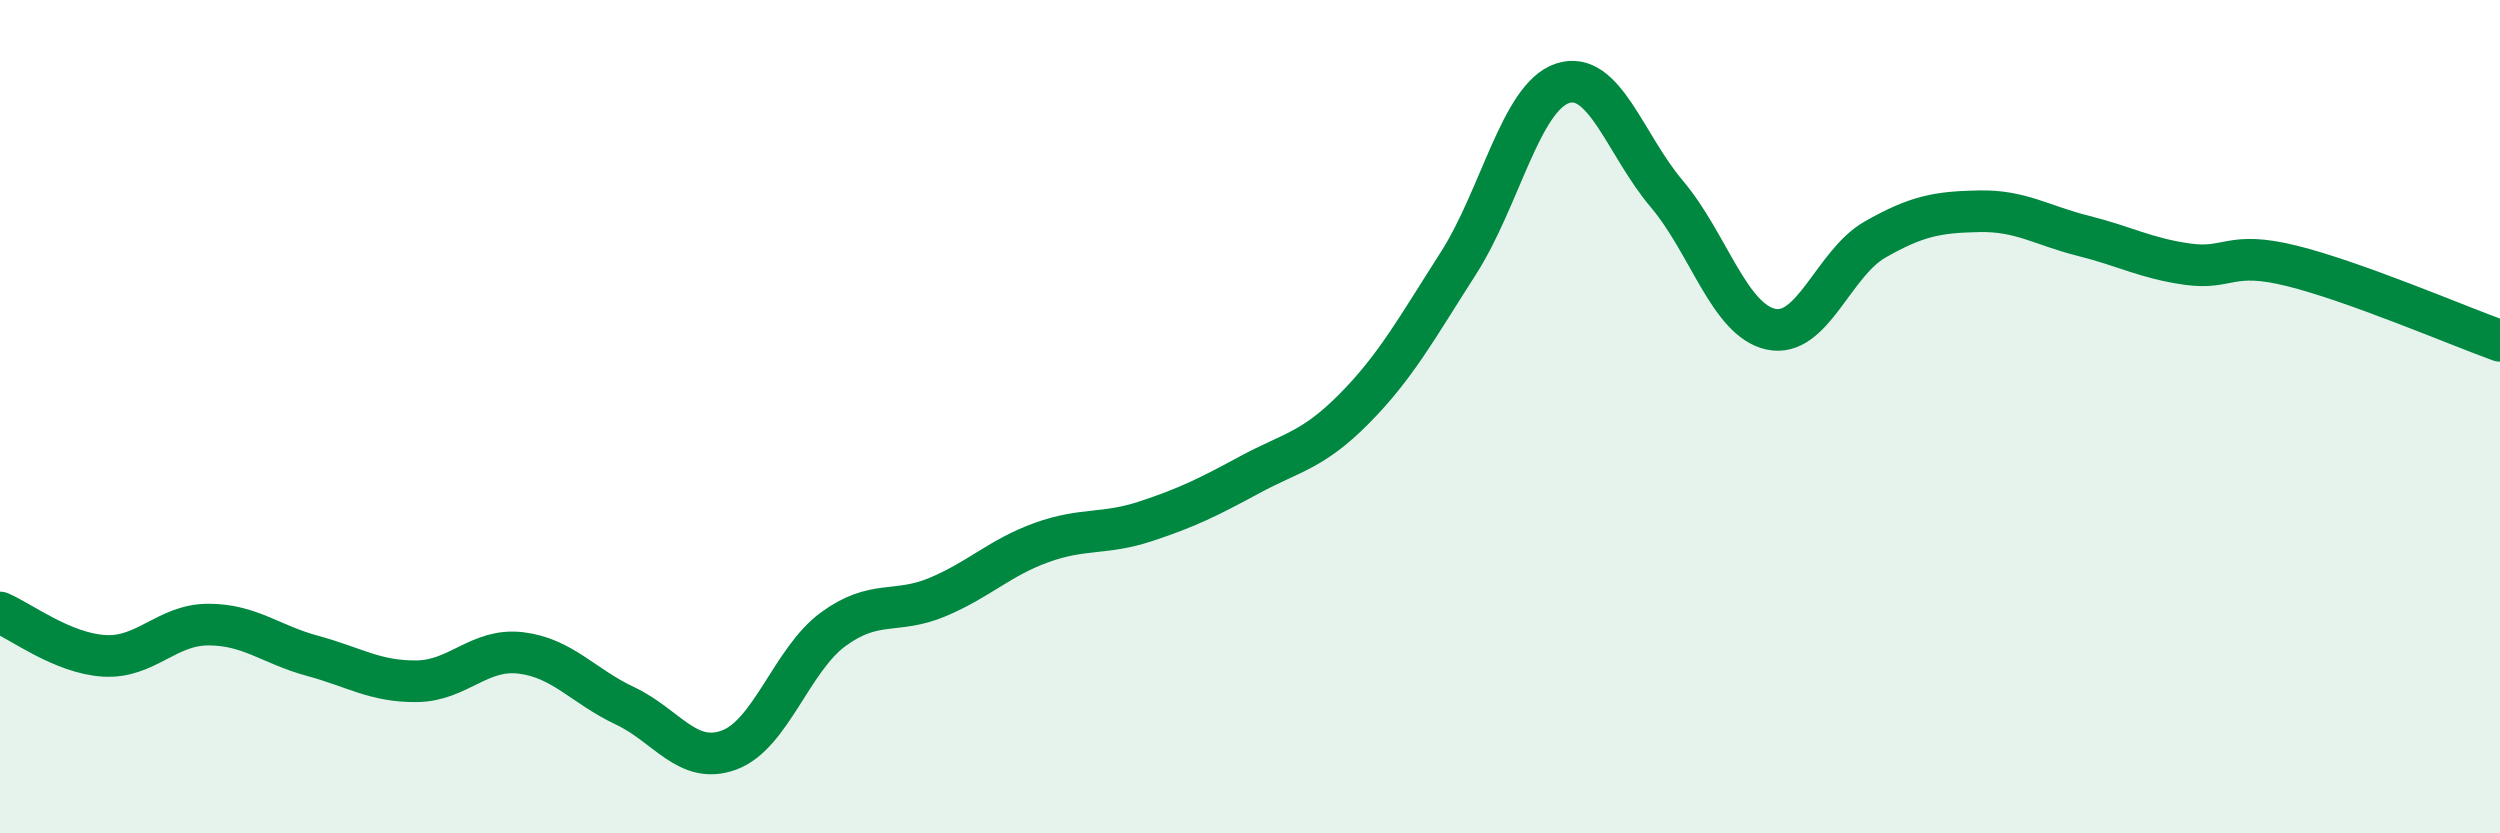 
    <svg width="60" height="20" viewBox="0 0 60 20" xmlns="http://www.w3.org/2000/svg">
      <path
        d="M 0,14.7 C 0.5,14.91 1.5,15.68 2.5,15.74 C 3.5,15.8 4,14.99 5,14.99 C 6,14.99 6.5,15.47 7.5,15.74 C 8.5,16.01 9,16.36 10,16.35 C 11,16.34 11.5,15.55 12.5,15.67 C 13.5,15.79 14,16.47 15,16.94 C 16,17.41 16.5,18.37 17.5,18 C 18.5,17.63 19,15.83 20,15.1 C 21,14.37 21.5,14.75 22.5,14.33 C 23.5,13.91 24,13.38 25,13.02 C 26,12.66 26.5,12.84 27.5,12.51 C 28.5,12.18 29,11.93 30,11.39 C 31,10.85 31.5,10.82 32.5,9.81 C 33.5,8.8 34,7.88 35,6.32 C 36,4.76 36.5,2.33 37.5,2 C 38.5,1.67 39,3.47 40,4.65 C 41,5.83 41.5,7.68 42.5,7.9 C 43.5,8.12 44,6.32 45,5.75 C 46,5.18 46.5,5.09 47.5,5.07 C 48.5,5.05 49,5.41 50,5.66 C 51,5.91 51.5,6.2 52.5,6.34 C 53.5,6.48 53.5,6.01 55,6.38 C 56.5,6.75 59,7.82 60,8.18L60 20L0 20Z"
        fill="#008740"
        opacity="0.1"
        stroke-linecap="round"
        stroke-linejoin="round"
      />
      <path
        d="M 0,14.7 C 0.5,14.91 1.5,15.68 2.5,15.74 C 3.5,15.8 4,14.99 5,14.99 C 6,14.99 6.5,15.47 7.5,15.74 C 8.5,16.01 9,16.36 10,16.35 C 11,16.34 11.5,15.55 12.5,15.67 C 13.5,15.79 14,16.47 15,16.94 C 16,17.41 16.5,18.37 17.5,18 C 18.5,17.63 19,15.83 20,15.1 C 21,14.37 21.5,14.75 22.5,14.33 C 23.5,13.91 24,13.38 25,13.02 C 26,12.66 26.5,12.84 27.5,12.51 C 28.5,12.18 29,11.93 30,11.39 C 31,10.85 31.5,10.82 32.5,9.81 C 33.5,8.8 34,7.88 35,6.32 C 36,4.76 36.5,2.33 37.5,2 C 38.5,1.67 39,3.47 40,4.65 C 41,5.83 41.5,7.68 42.5,7.9 C 43.5,8.12 44,6.32 45,5.75 C 46,5.18 46.5,5.09 47.5,5.07 C 48.5,5.05 49,5.41 50,5.66 C 51,5.91 51.5,6.2 52.5,6.34 C 53.5,6.48 53.5,6.01 55,6.38 C 56.5,6.75 59,7.82 60,8.18"
        stroke="#008740"
        stroke-width="1"
        fill="none"
        stroke-linecap="round"
        stroke-linejoin="round"
      />
    </svg>
  